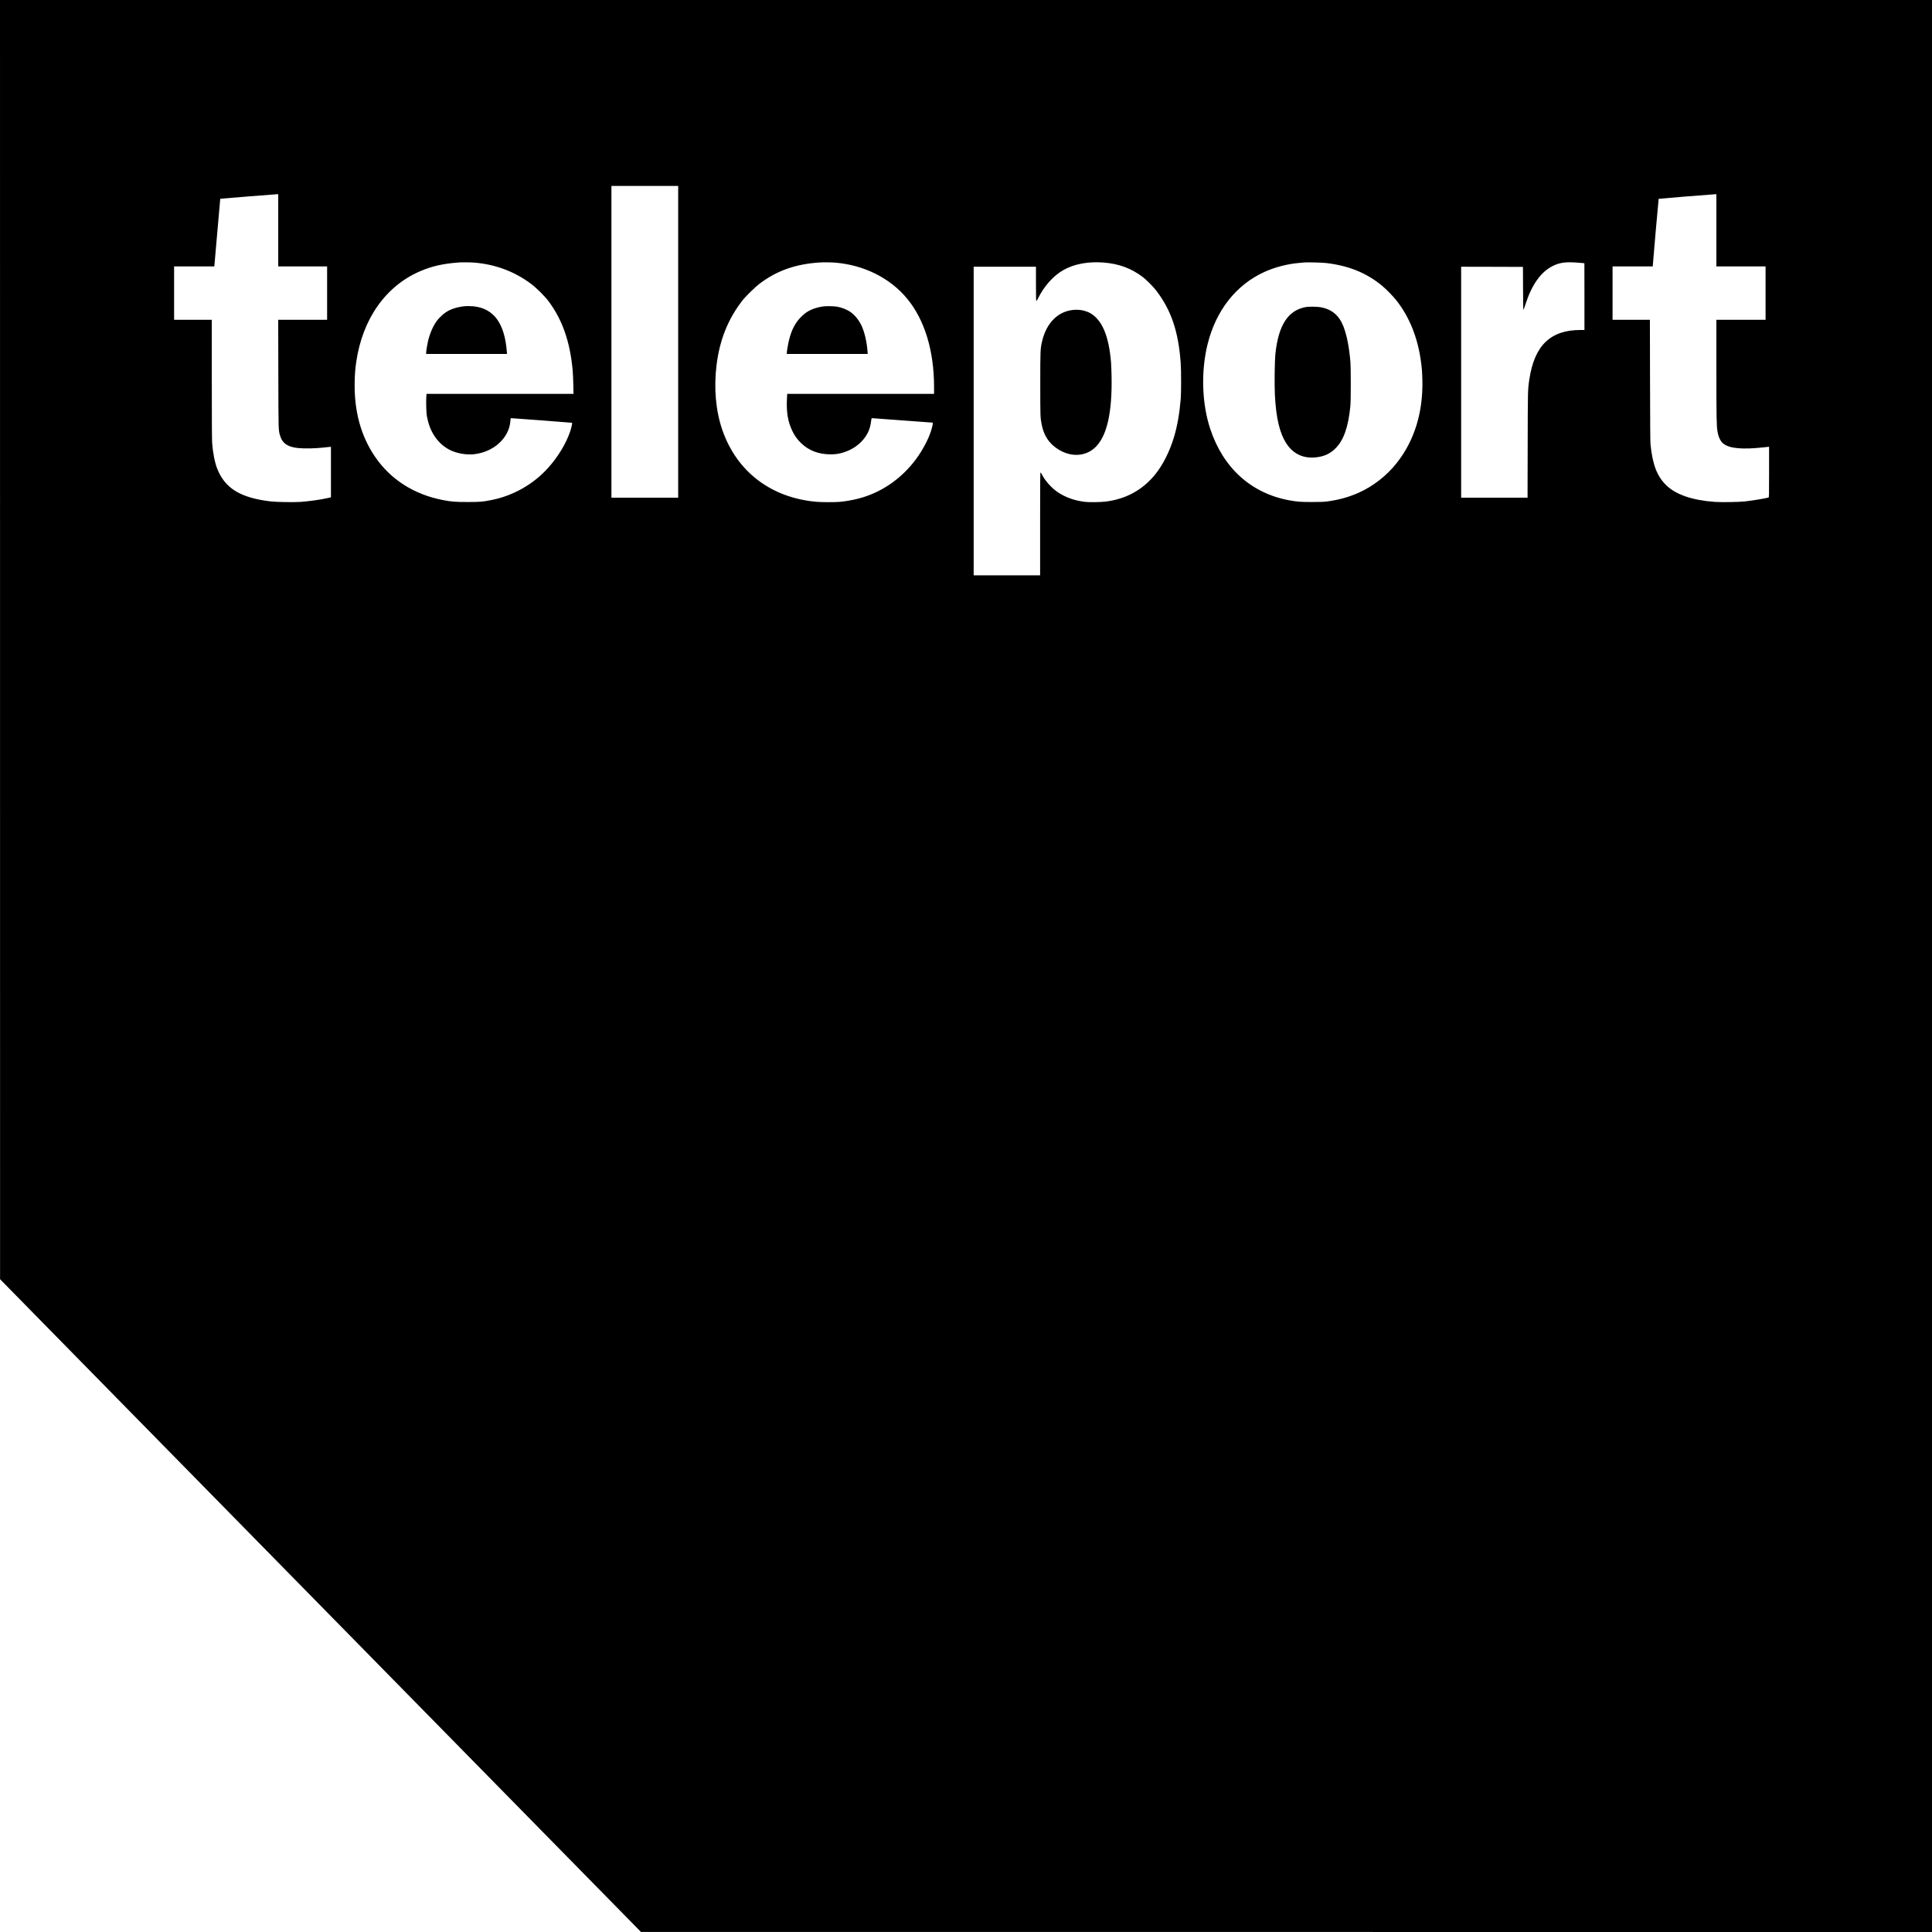 <?xml version="1.0" encoding="UTF-8" standalone="no"?> <svg xmlns="http://www.w3.org/2000/svg" version="1.0" width="6048pt" height="6048pt" viewBox="0 0 6048 6048" preserveAspectRatio="xMidYMid meet"><g transform="translate(0,6048) scale(0.1,-0.1)" fill="#000000" stroke="none"><path d="M1 40458 l1 -20023 10031 -10217 10032 -10216 20208 -1 20207 -1 0 30240 0 30240 -30240 0 -30240 0 1 -20022z m21229 9322 l0 -4880 -1045 0 -1045 0 0 4880 0 4880 1045 0 1045 0 0 -4880z m-12520 3490 l0 -1130 765 0 765 0 0 -835 0 -835 -765 0 -766 0 4 -1692 c4 -1847 1 -1764 61 -1953 94 -298 345 -399 951 -381 121 3 279 12 350 21 72 8 165 17 208 21 l77 7 0 -791 0 -790 -92 -21 c-218 -51 -560 -99 -849 -122 -207 -15 -765 -7 -949 15 -947 113 -1431 411 -1673 1031 -76 195 -135 504 -157 813 -6 98 -10 819 -10 1998 l0 1844 -590 0 -590 0 0 835 0 835 629 0 629 0 6 53 c3 28 45 504 92 1057 48 553 88 1006 89 1008 3 4 1697 139 1763 141 l52 1 0 -1130z m45020 0 l0 -1130 770 0 770 0 0 -835 0 -835 -770 0 -770 0 0 -1542 c0 -1540 5 -1783 36 -1961 29 -169 93 -302 178 -371 193 -157 596 -194 1284 -118 l152 17 0 -792 c0 -745 -1 -792 -17 -797 -103 -30 -492 -95 -733 -122 -196 -22 -740 -30 -952 -15 -710 52 -1221 229 -1523 526 -285 282 -422 641 -487 1275 -8 82 -12 662 -15 2008 l-4 1892 -585 0 -584 0 0 835 0 835 630 0 630 0 0 28 c0 49 178 2084 183 2088 5 5 1679 141 1760 143 l47 1 0 -1130z m-38894 -1010 c664 -52 1265 -276 1783 -662 173 -129 433 -387 553 -548 431 -578 668 -1253 753 -2140 9 -91 19 -299 22 -462 l6 -298 -2301 0 -2300 0 -7 -106 c-11 -151 0 -494 18 -589 8 -44 25 -117 36 -162 113 -440 390 -780 760 -933 203 -83 458 -121 671 -100 620 63 1111 509 1147 1043 4 63 10 87 19 87 46 0 1909 -141 1912 -145 11 -10 -21 -157 -57 -265 -128 -381 -377 -795 -693 -1147 -459 -512 -1099 -875 -1777 -1007 -278 -55 -351 -61 -741 -61 -392 0 -499 8 -775 61 -904 174 -1639 643 -2127 1359 -443 649 -656 1436 -635 2345 6 264 17 397 48 614 194 1348 922 2382 2002 2846 369 158 704 234 1202 273 97 8 363 6 481 -3z m11290 0 c917 -72 1741 -483 2276 -1135 544 -662 837 -1625 838 -2752 l0 -223 -2298 0 -2299 0 -6 -112 c-26 -451 21 -747 168 -1053 69 -144 155 -263 270 -374 245 -237 549 -353 925 -354 162 0 266 16 420 65 320 102 586 314 731 583 69 128 101 241 125 438 3 26 10 47 17 47 7 0 435 -32 952 -70 517 -38 943 -70 948 -70 14 0 7 -60 -22 -172 -74 -285 -269 -666 -503 -980 -457 -614 -1093 -1047 -1803 -1228 -171 -44 -407 -85 -575 -100 -148 -13 -570 -13 -725 1 -1424 122 -2502 943 -2953 2250 -206 596 -270 1315 -181 2031 97 787 359 1442 809 2020 100 129 398 421 535 525 542 409 1121 615 1875 666 111 8 358 6 476 -3z m8439 0 c474 -41 849 -181 1210 -453 107 -81 324 -299 415 -417 473 -616 700 -1283 771 -2275 17 -226 17 -927 1 -1120 -40 -471 -108 -856 -213 -1205 -131 -435 -342 -857 -577 -1150 -400 -499 -931 -789 -1582 -864 -155 -18 -502 -21 -630 -6 -323 39 -602 139 -846 301 -198 133 -403 363 -500 562 -16 31 -34 57 -41 57 -11 0 -13 -301 -13 -1610 l0 -1610 -1040 0 -1040 0 0 4830 0 4830 975 0 975 0 0 -535 c0 -429 3 -535 13 -535 7 0 28 30 46 68 192 391 481 716 796 896 342 195 790 277 1280 236z m6960 -15 c699 -84 1248 -307 1734 -705 132 -109 341 -322 450 -459 405 -510 669 -1161 770 -1896 32 -231 41 -340 47 -600 27 -1008 -252 -1909 -808 -2606 -311 -392 -732 -720 -1178 -920 -312 -140 -620 -226 -990 -276 -109 -14 -202 -18 -480 -18 -364 0 -453 7 -700 51 -1198 217 -2079 1010 -2485 2239 -261 787 -293 1800 -84 2644 262 1063 895 1867 1787 2271 326 147 715 248 1082 279 69 6 143 13 165 15 91 9 568 -4 690 -19z m7900 10 c94 -8 171 -15 173 -15 1 0 2 -470 2 -1045 l0 -1045 -123 0 c-940 0 -1441 -483 -1601 -1540 -50 -328 -49 -309 -53 -2062 l-4 -1648 -1039 0 -1040 0 0 3615 0 3615 968 -2 967 -3 3 -672 c1 -371 6 -673 11 -673 5 0 32 73 61 163 200 623 483 1023 855 1209 225 113 419 137 820 103z"></path><path d="M14530 50893 c-158 -15 -348 -67 -465 -126 -143 -71 -289 -197 -395 -339 -116 -154 -227 -418 -278 -658 -24 -111 -52 -294 -52 -339 l0 -31 1266 0 1266 0 -7 83 c-71 877 -407 1336 -1030 1407 -85 9 -227 11 -305 3z"></path><path d="M25778 50889 c-42 -5 -118 -20 -170 -33 -226 -58 -370 -137 -524 -290 -185 -184 -298 -395 -379 -712 -31 -118 -75 -373 -75 -431 l0 -23 1266 0 1267 0 -7 93 c-21 285 -91 585 -182 784 -73 162 -199 323 -329 420 -112 85 -276 153 -440 183 -83 15 -334 21 -427 9z"></path><path d="M33602 50779 c-482 -47 -839 -401 -977 -972 -58 -238 -60 -284 -60 -1352 0 -1028 1 -1053 46 -1273 56 -278 176 -493 359 -652 433 -372 989 -387 1335 -36 351 356 513 1080 492 2201 -4 176 -11 376 -17 445 -68 820 -276 1316 -642 1533 -77 46 -221 93 -308 102 -130 12 -146 12 -228 4z"></path><path d="M40889 50870 c-565 -96 -870 -564 -965 -1480 -21 -211 -30 -948 -15 -1260 36 -740 151 -1220 370 -1547 209 -313 519 -458 898 -422 266 25 457 111 629 283 258 257 401 663 466 1321 18 181 18 1193 0 1405 -39 453 -111 817 -217 1092 -134 346 -368 541 -724 602 -100 17 -356 20 -442 6z"></path></g></svg> 